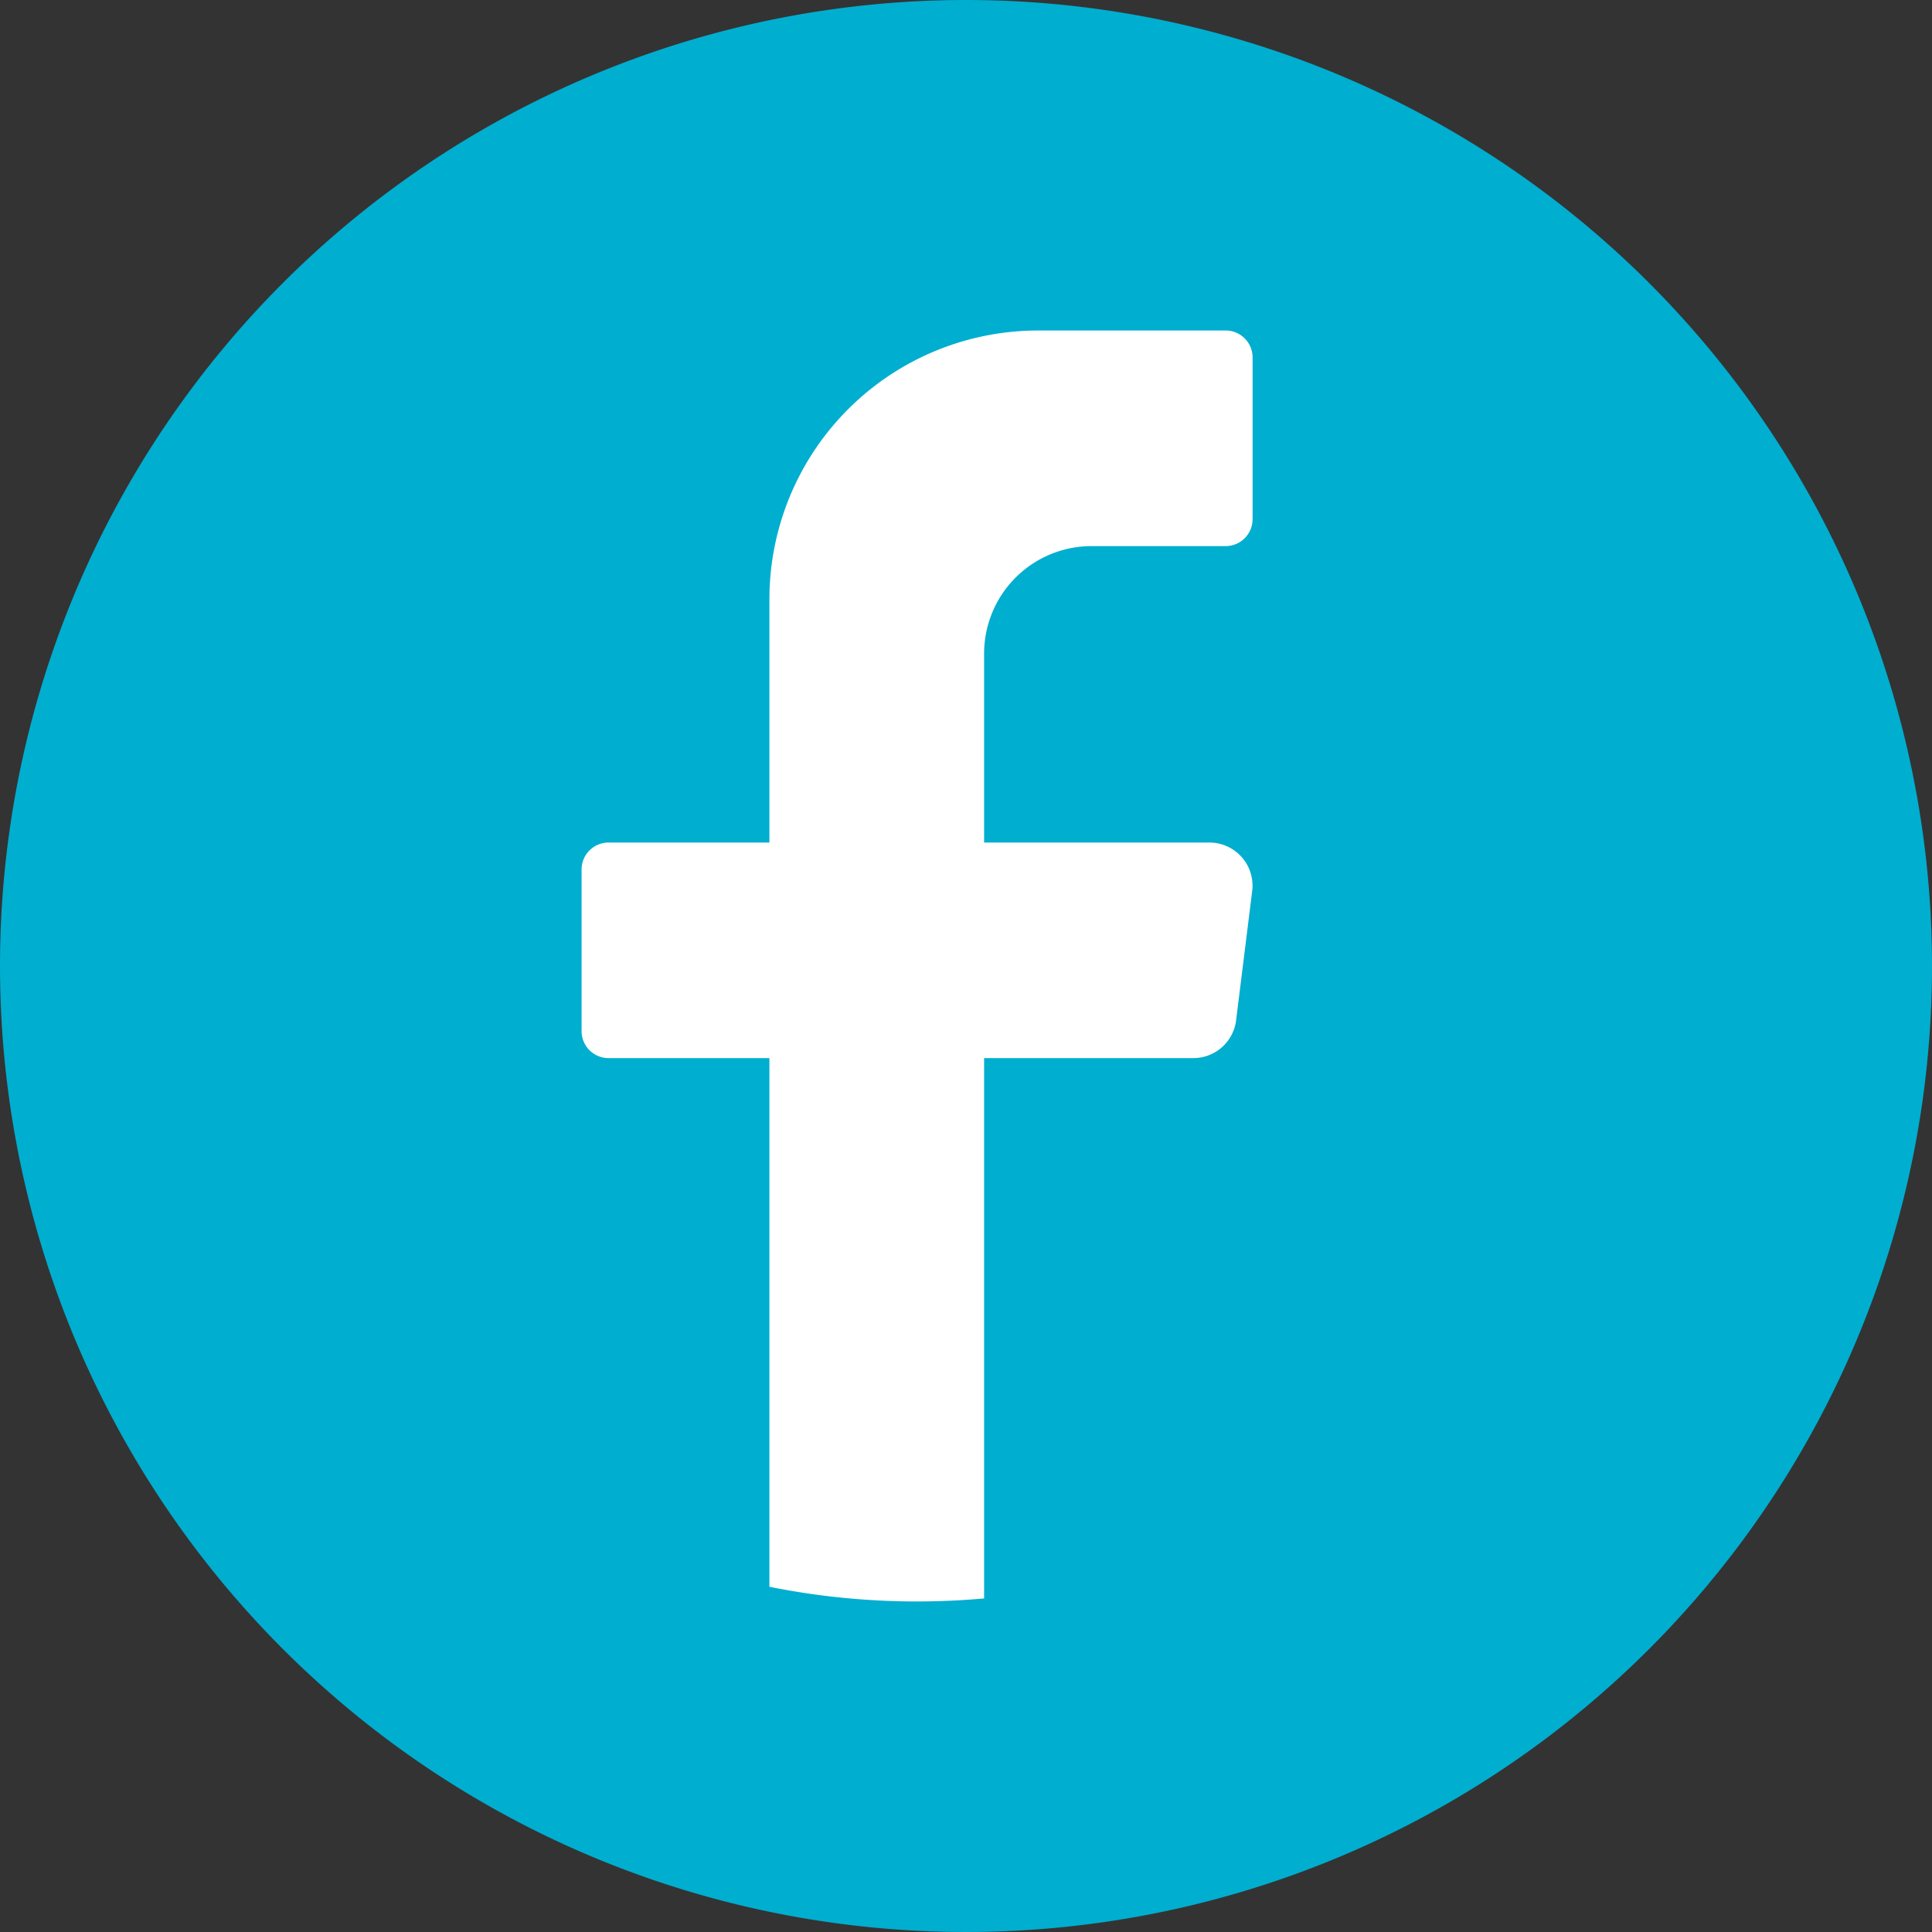<svg xmlns="http://www.w3.org/2000/svg" width="46.73" height="46.73" viewBox="0 0 46.73 46.73">
  <rect x="0" y="0" width="46.73" height="46.73" fill="#333333" stroke="none"/>
  <g id="Group_27" data-name="Group 27" transform="translate(-860.648 -7765)">
    <path id="Path_50" data-name="Path 50" d="M23.365,0A23.365,23.365,0,1,1,0,23.365,23.365,23.365,0,0,1,23.365,0Z" transform="translate(860.648 7765)" fill="#00aed0"/>
    <path id="Path_44" data-name="Path 44" d="M135.839,81.541l-.389,3.125a1.042,1.042,0,0,1-1.032.915h-5.063V98.65q-.8.072-1.622.073a18.067,18.067,0,0,1-3.571-.355V85.581h-3.894a.652.652,0,0,1-.649-.651V81.019a.652.652,0,0,1,.649-.652h3.894V74.5a6.5,6.5,0,0,1,6.491-6.518H135.2a.652.652,0,0,1,.649.652v3.911a.652.652,0,0,1-.649.652h-3.245a2.6,2.6,0,0,0-2.6,2.607v4.563h5.452a1.043,1.043,0,0,1,1.032,1.173" transform="translate(755.096 7705.012)" fill="#fff"/>
  </g>
</svg>

